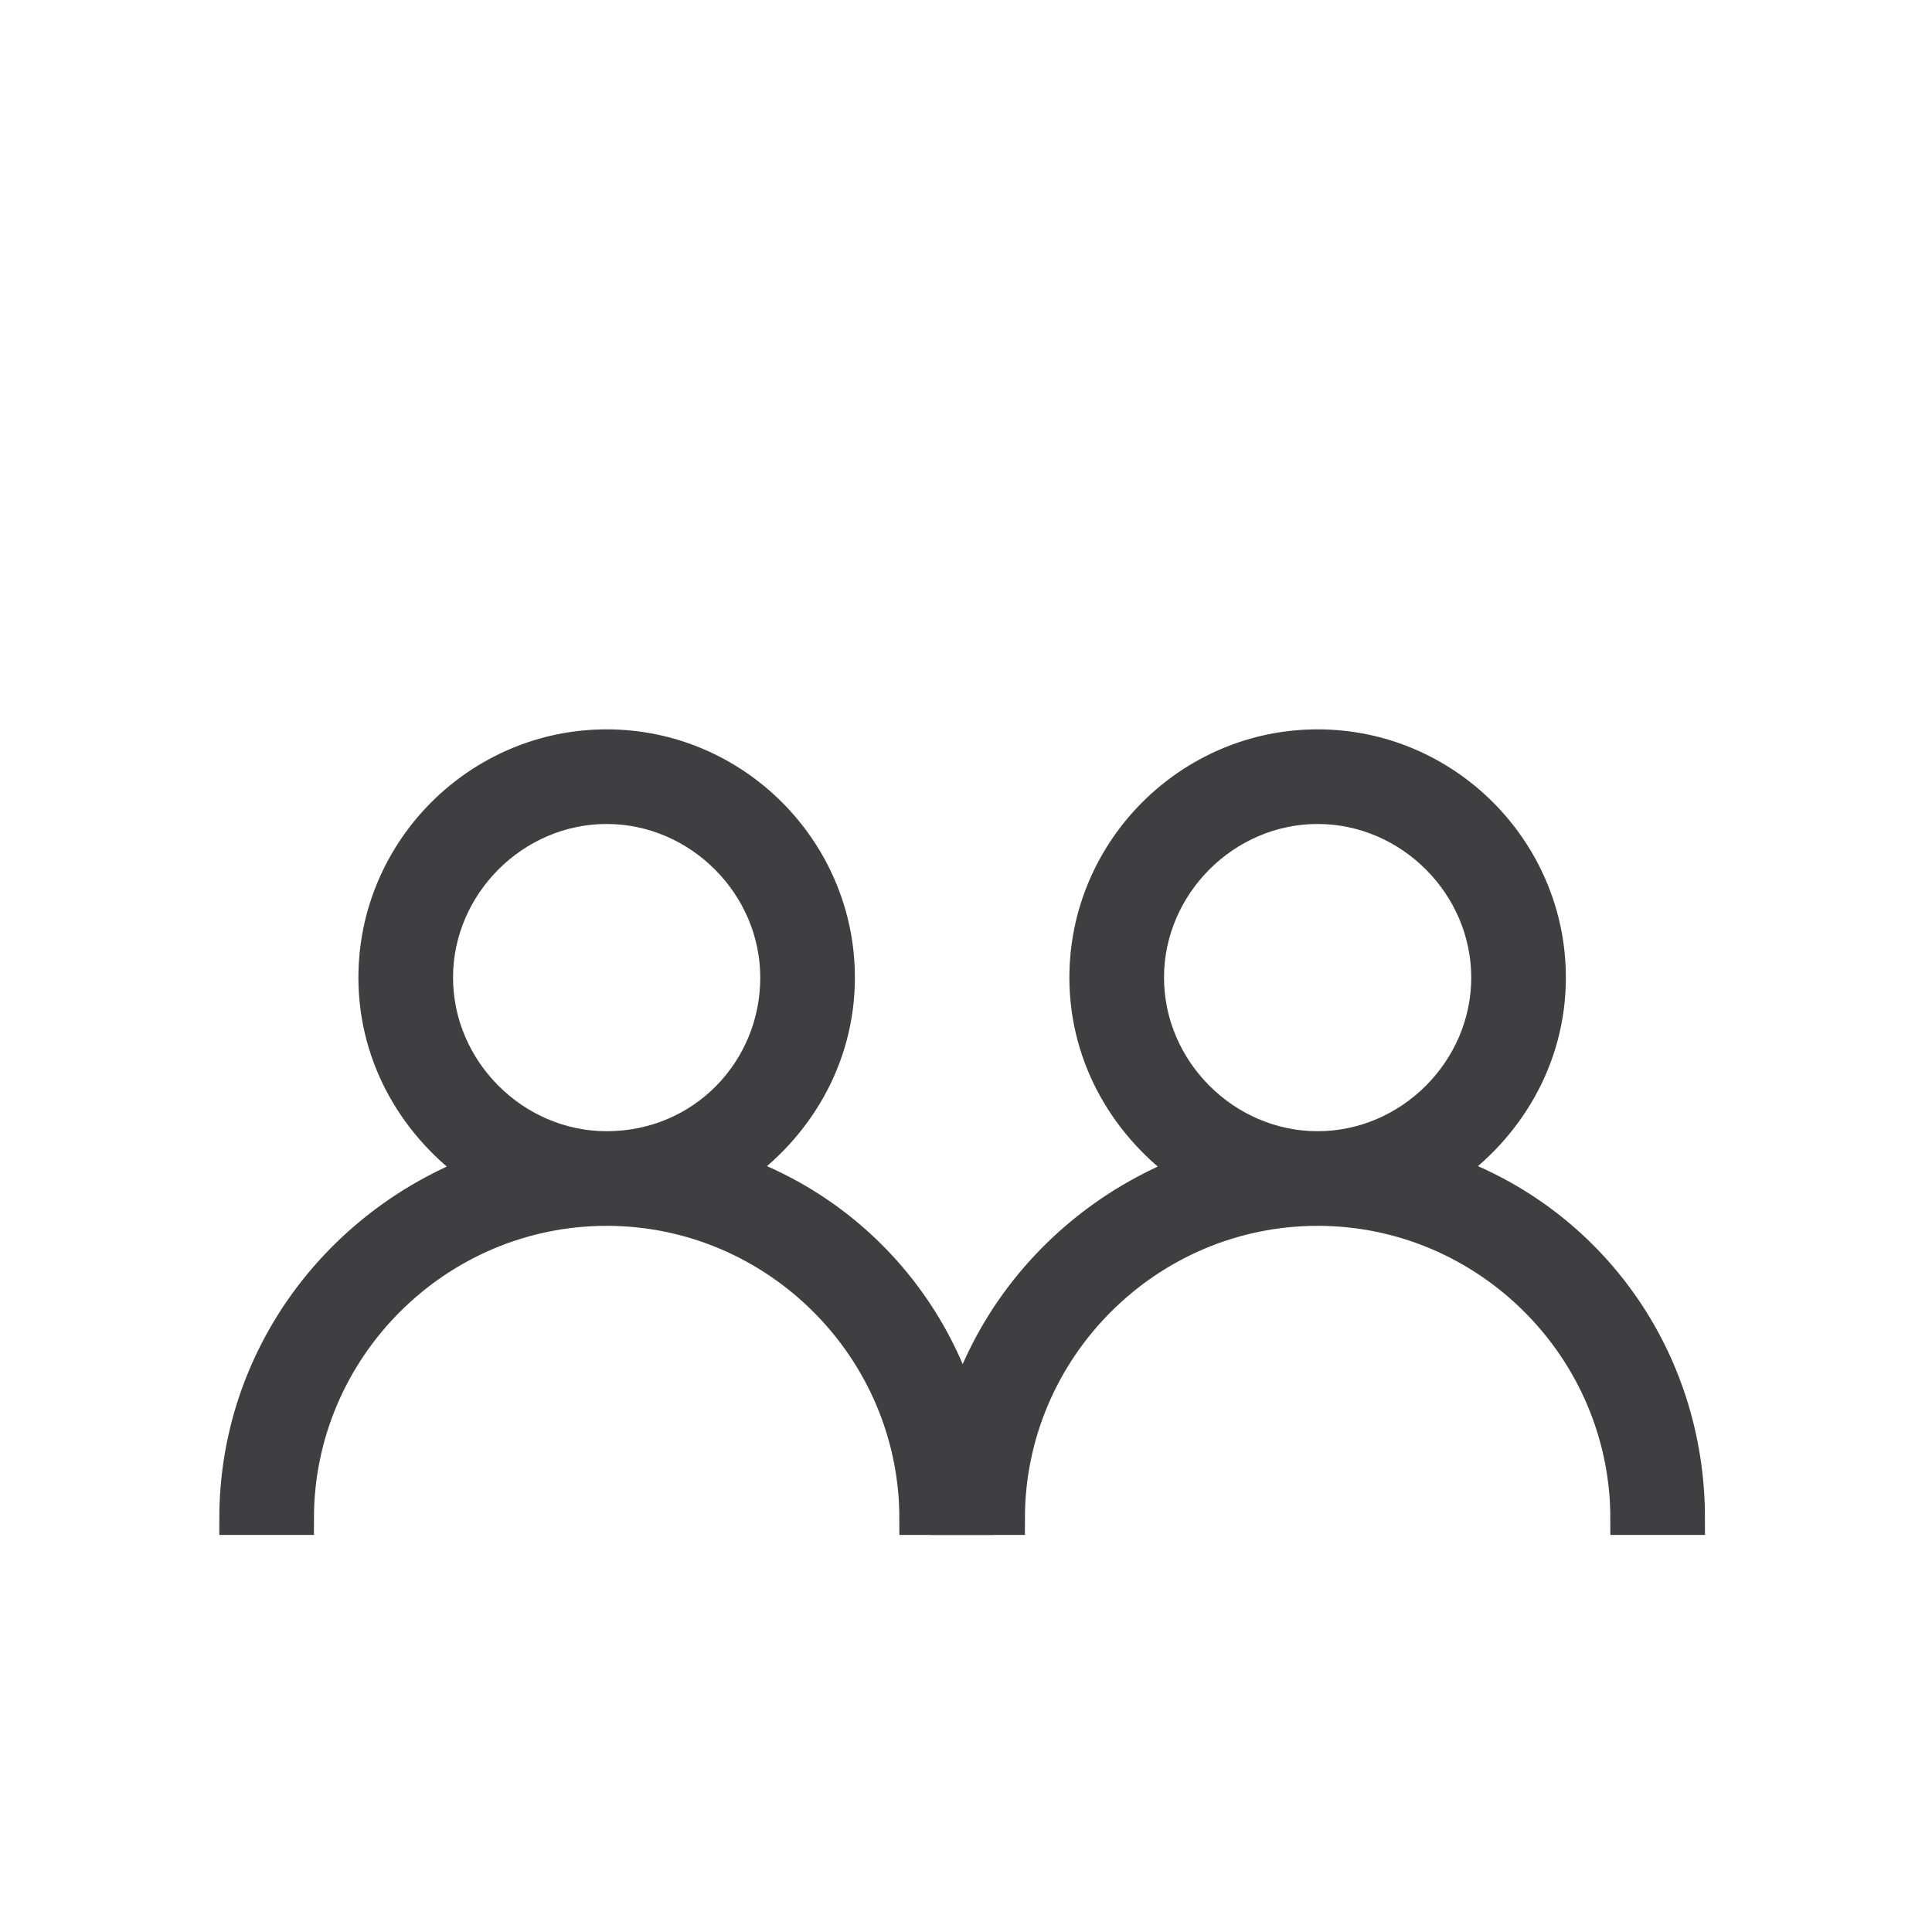 <?xml version="1.0" encoding="utf-8"?>
<!-- Generator: Adobe Illustrator 23.0.0, SVG Export Plug-In . SVG Version: 6.00 Build 0)  -->
<svg version="1.1" id="Ebene_1" xmlns="http://www.w3.org/2000/svg" xmlns:xlink="http://www.w3.org/1999/xlink" x="0px" y="0px"
	 viewBox="0 0 50 50" style="enable-background:new 0 0 50 50;" xml:space="preserve">
<style type="text/css">
	.st0{fill:#3F3F41;stroke:#3F3F41;stroke-width:0.849;stroke-miterlimit:10;}
</style>
<path class="st0" d="M37.4,30.3c1.6-1.1,2.7-2.9,2.7-5c0-3.3-2.7-6-6-6c-3.3,0-6,2.7-6,6c0,2.1,1.1,3.9,2.7,5
	c-3.7,1.4-6.3,4.9-6.3,9h1.6c0-4.4,3.6-8,8-8c4.4,0,8,3.6,8,8h1.6C43.7,35.1,41.1,31.6,37.4,30.3z M34.1,29.7c-2.4,0-4.4-2-4.4-4.4
	s2-4.4,4.4-4.4s4.4,2,4.4,4.4S36.5,29.7,34.1,29.7z"/>
<path class="st0" d="M19,30.3c1.6-1.1,2.7-2.9,2.7-5c0-3.3-2.7-6-6-6c-3.3,0-6,2.7-6,6c0,2.1,1.1,3.9,2.7,5c-3.7,1.4-6.3,4.9-6.3,9
	h1.6c0-4.4,3.6-8,8-8c4.4,0,8,3.6,8,8h1.6C25.3,35.1,22.7,31.6,19,30.3z M15.7,29.7c-2.4,0-4.4-2-4.4-4.4s2-4.4,4.4-4.4
	s4.4,2,4.4,4.4S18.2,29.7,15.7,29.7z"/>
</svg>
